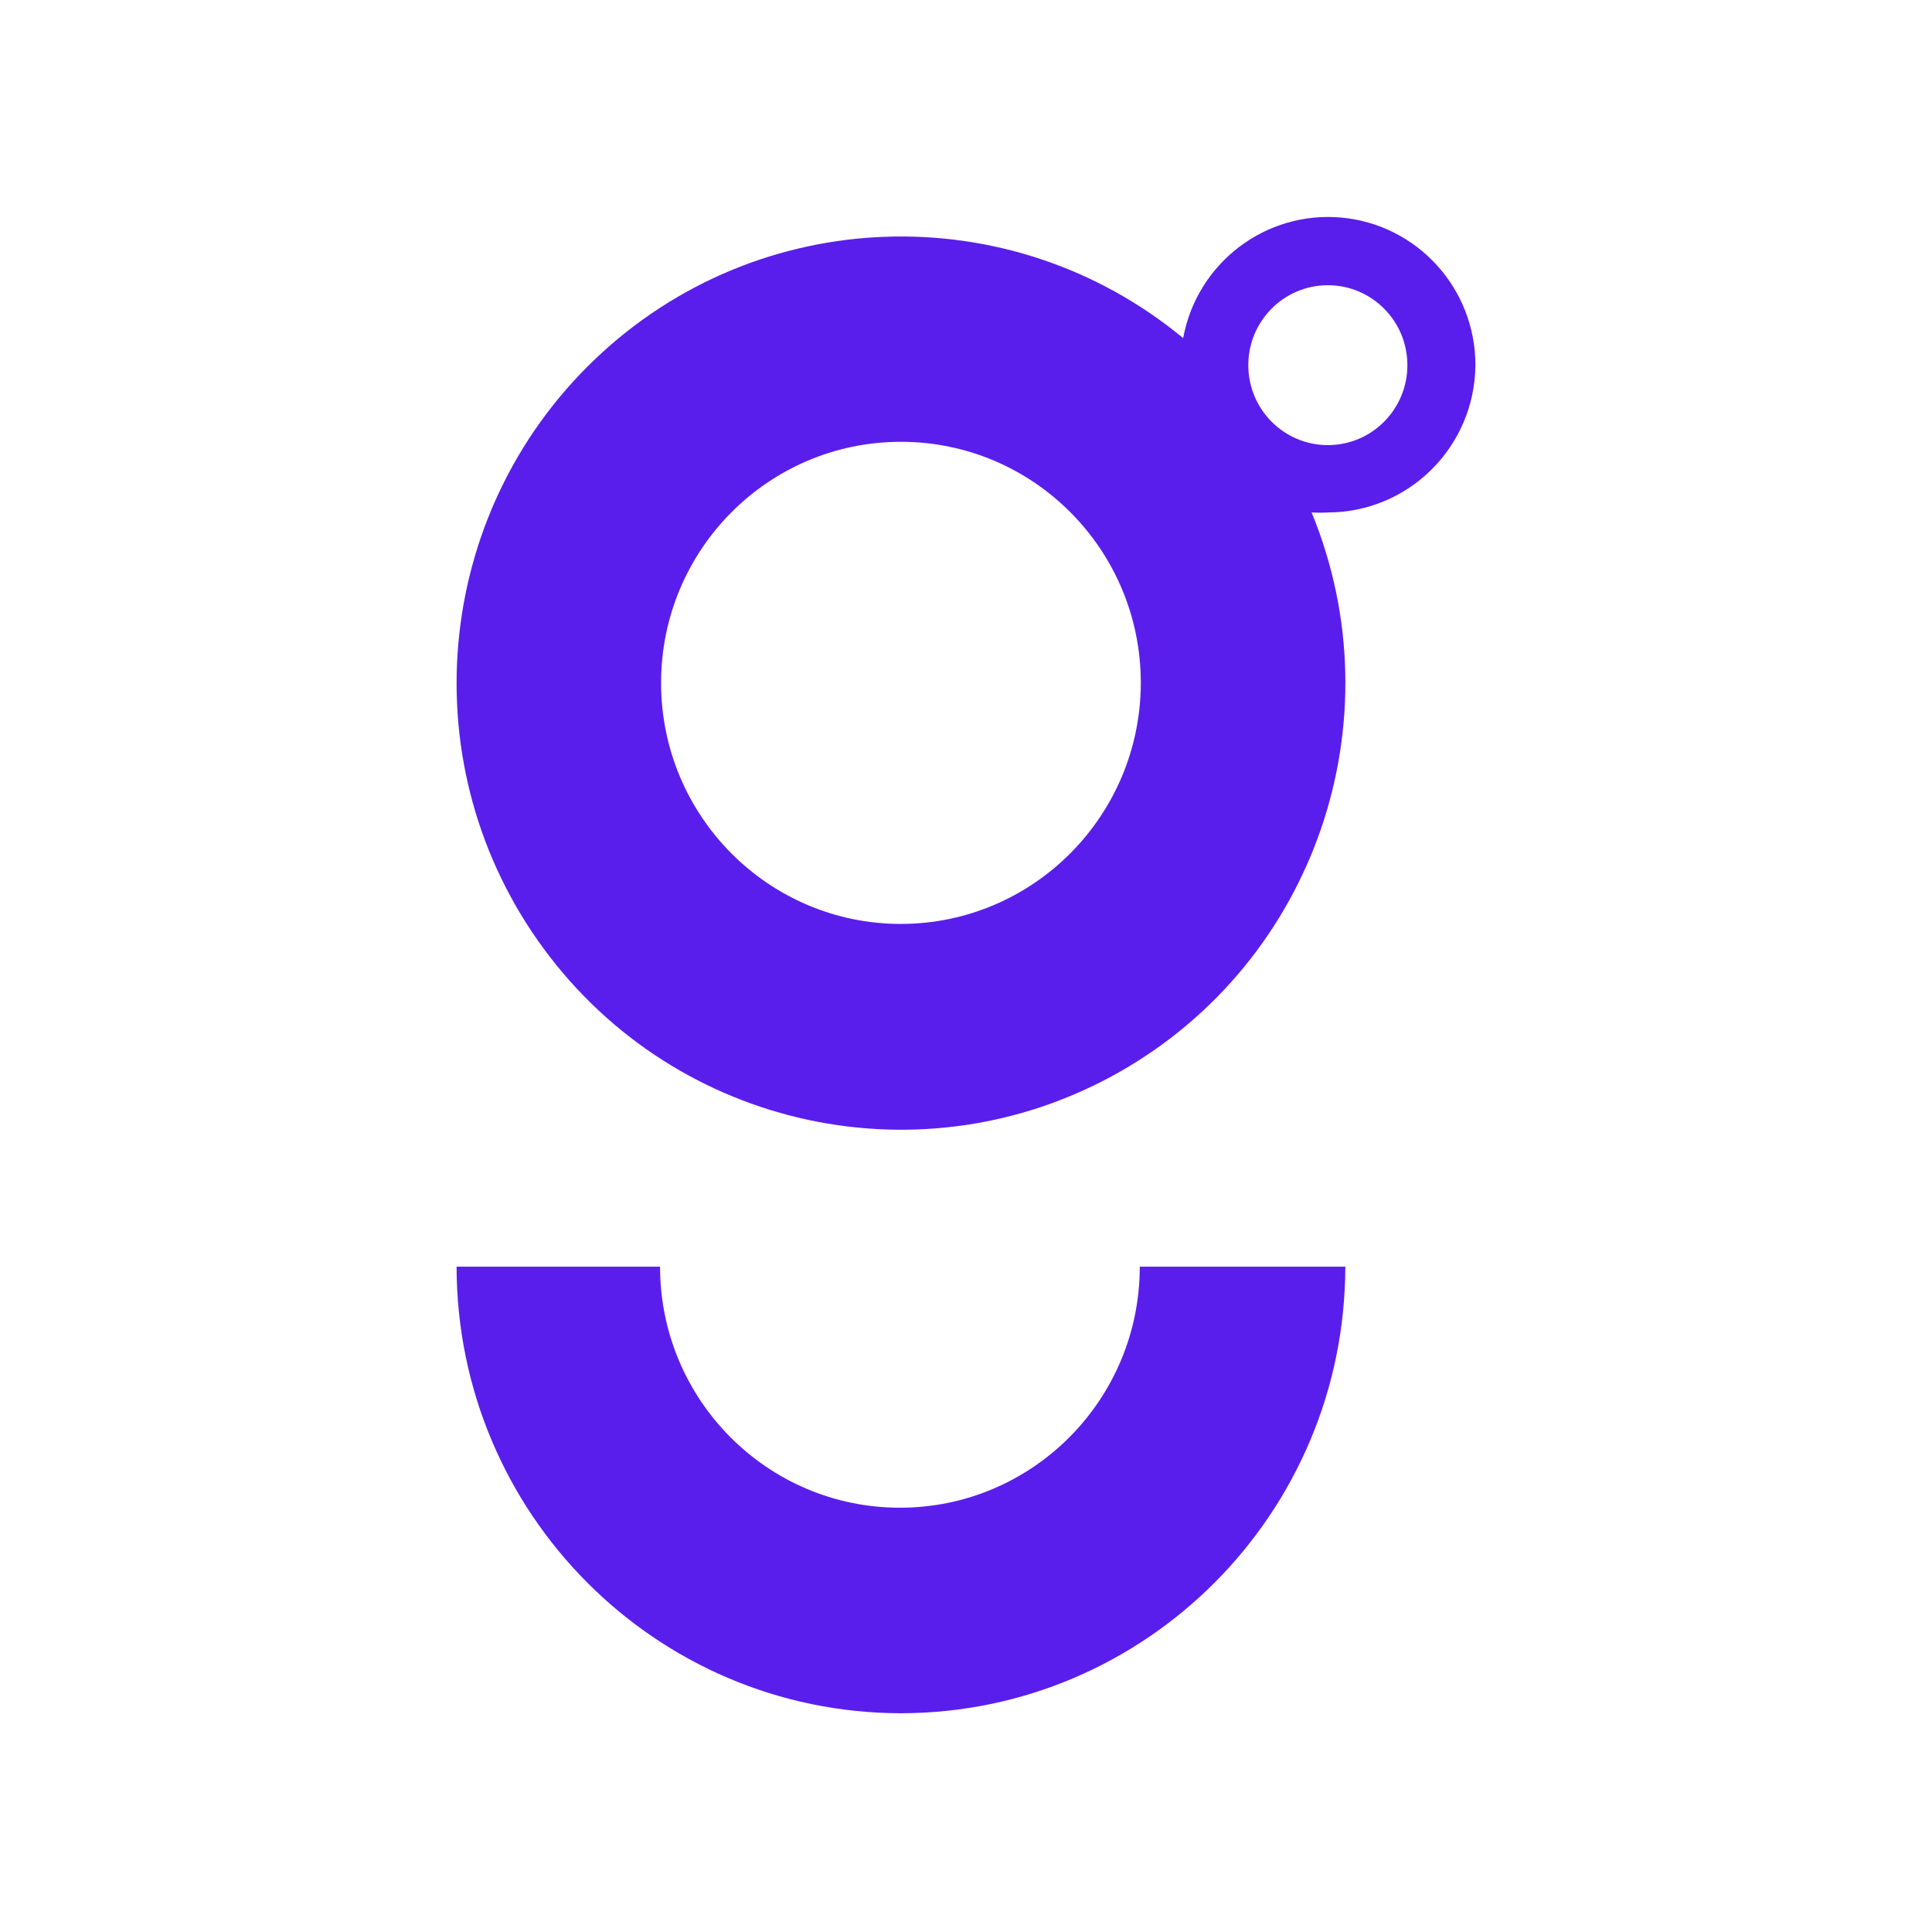 <svg width="1024" height="1024" viewBox="0 0 1024 1024" fill="none" xmlns="http://www.w3.org/2000/svg">
<path d="M782 193.545C782.022 152.966 751.264 119.057 711.059 115.335C670.852 111.612 634.449 139.302 627.091 179.204C535.22 103.298 401.457 108.141 315.257 190.495C229.058 272.85 217.473 406.867 288.251 502.927C359.028 598.988 489.956 626.941 593.477 568.096C696.997 509.25 740.621 382.072 695.179 271.611C698.044 271.777 700.916 271.777 703.785 271.611C746.746 271.551 781.643 236.723 782 193.545ZM703.785 151.175C727.067 151.175 745.944 170.145 745.944 193.545C745.944 216.949 727.067 235.918 703.785 235.918C680.498 235.918 661.625 216.949 661.625 193.545C661.625 170.145 680.498 151.175 703.785 151.175ZM477.521 489.708C407.309 489.708 350.391 432.502 350.391 361.938C350.391 291.37 407.309 234.167 477.521 234.167C547.732 234.167 604.652 291.37 604.652 361.938C604.531 432.455 547.683 489.587 477.521 489.708Z" fill="#5A1EEC"/>
<path d="M477.523 908.059C607.523 907.878 712.865 802.005 713.046 671.35H604.107C604.107 741.914 547.19 799.12 476.978 799.12C406.766 799.12 349.848 741.914 349.848 671.35H242C242.18 802.005 347.522 907.878 477.523 908.059Z" fill="#5A1EEC"/>
</svg>
